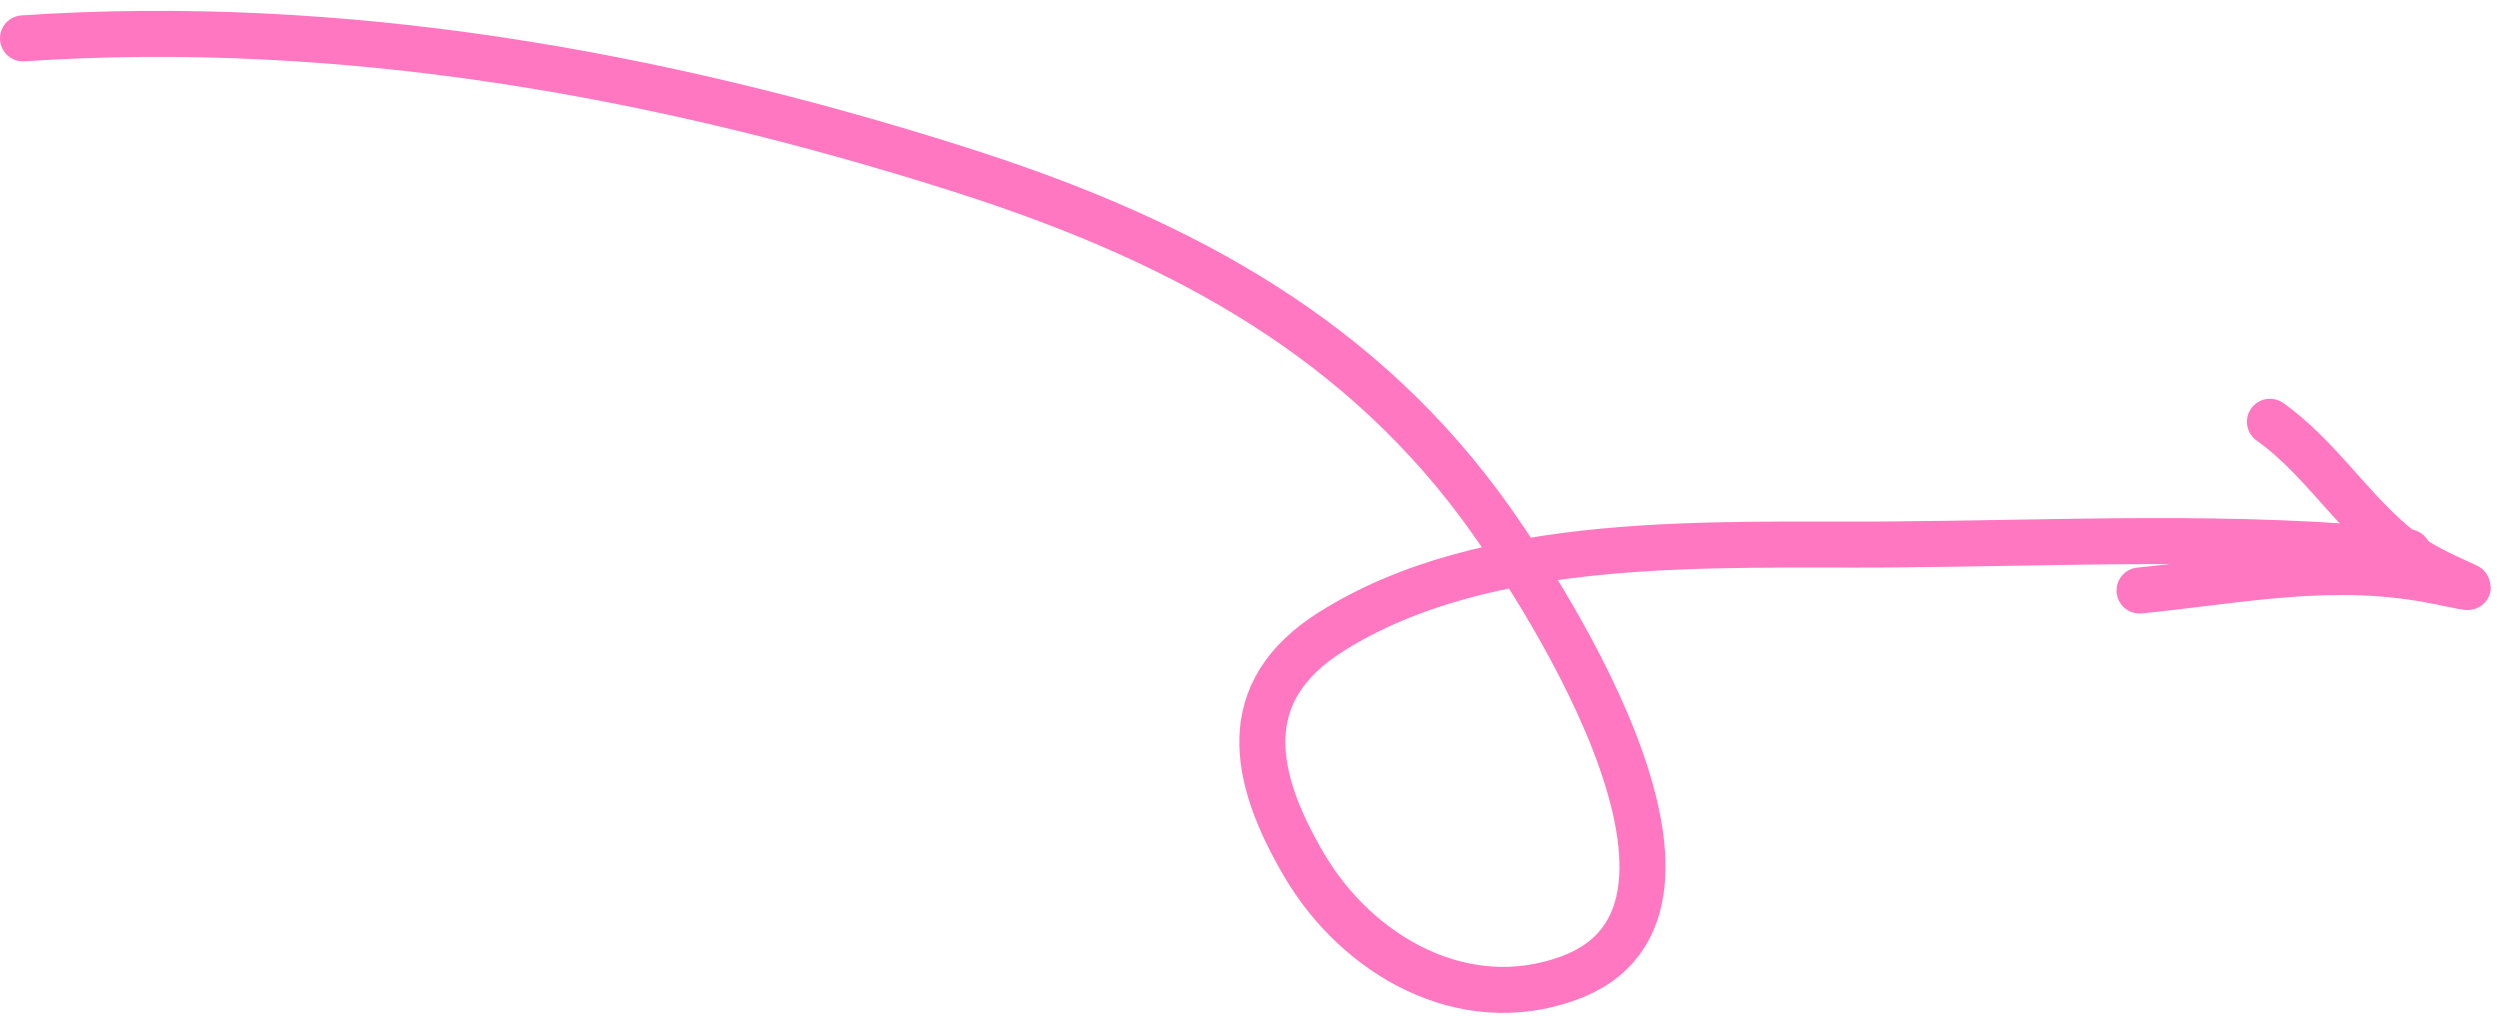 <?xml version="1.0" encoding="UTF-8"?> <svg xmlns="http://www.w3.org/2000/svg" width="163" height="67" viewBox="0 0 163 67" fill="none"> <path d="M1.5 2.5C22.21 1.119 42.73 4.755 62.417 11C75.978 15.301 87.883 21.357 96.472 32.889C99.865 37.444 114.558 59.3 102.278 63.777C95.353 66.302 88.471 62.236 85.056 56.444C81.626 50.63 80.587 45.1 86.778 41.194C96.958 34.771 111.621 35.579 123.167 35.5C134.385 35.422 145.848 34.826 157 36" stroke="#FF77C0" stroke-width="3" stroke-linecap="round"></path> <path d="M148 27.5C151.905 30.266 154.193 34.875 158.5 37.111C161.056 38.438 162.137 38.538 158.889 37.889C152.122 36.535 146.255 37.825 139.5 38.5" stroke="#FF77C0" stroke-width="3" stroke-linecap="round"></path> </svg> 
